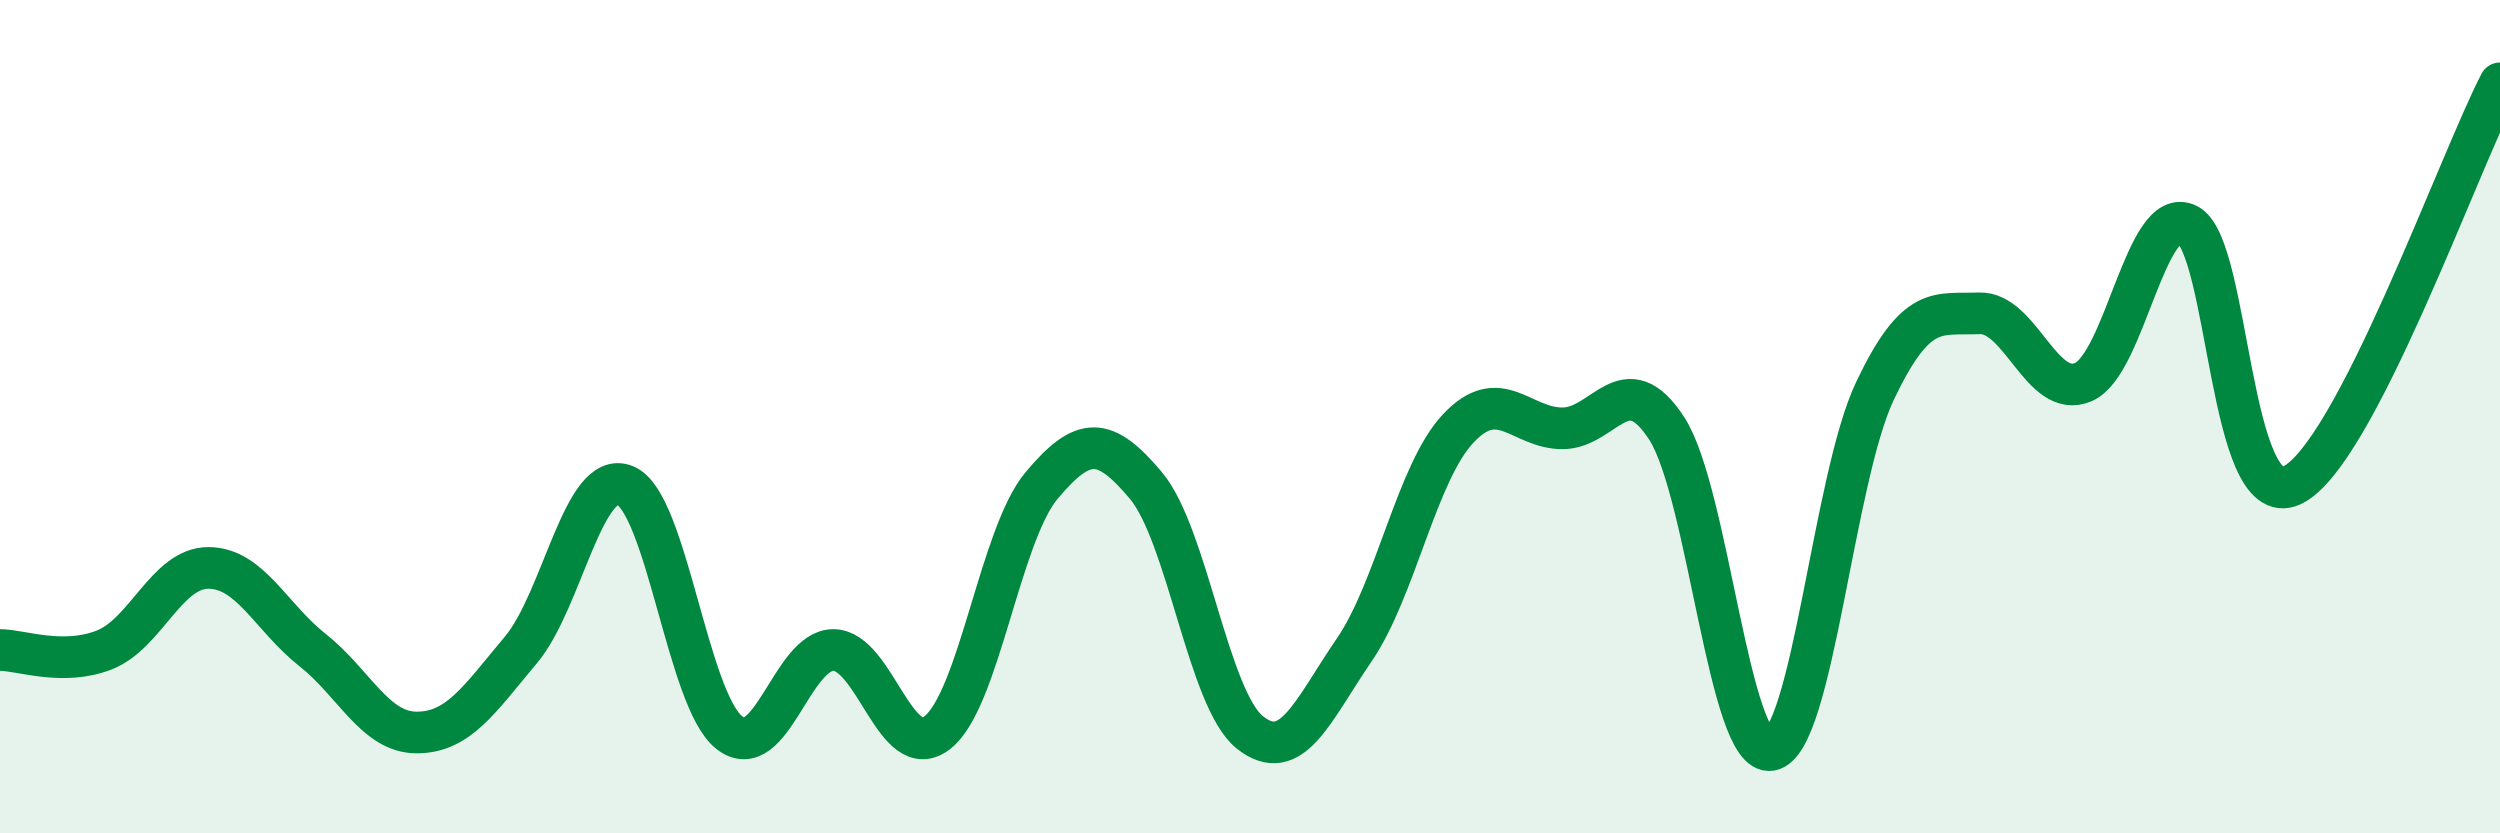 
    <svg width="60" height="20" viewBox="0 0 60 20" xmlns="http://www.w3.org/2000/svg">
      <path
        d="M 0,15.6 C 0.5,15.6 1.5,15.99 2.5,15.6 C 3.5,15.21 4,13.63 5,13.63 C 6,13.63 6.5,14.81 7.5,15.6 C 8.5,16.39 9,17.58 10,17.58 C 11,17.58 11.5,16.79 12.5,15.6 C 13.5,14.41 14,11.25 15,11.65 C 16,12.05 16.5,16.79 17.5,17.58 C 18.5,18.37 19,15.6 20,15.6 C 21,15.6 21.5,18.37 22.5,17.58 C 23.5,16.79 24,12.84 25,11.65 C 26,10.46 26.5,10.46 27.5,11.65 C 28.5,12.84 29,16.79 30,17.58 C 31,18.37 31.5,17.06 32.5,15.6 C 33.5,14.14 34,11.34 35,10.28 C 36,9.22 36.5,10.28 37.5,10.28 C 38.5,10.28 39,8.74 40,10.28 C 41,11.82 41.5,18.18 42.5,18 C 43.5,17.82 44,11.48 45,9.38 C 46,7.28 46.5,7.56 47.5,7.52 C 48.5,7.48 49,9.6 50,9.17 C 51,8.74 51.5,4.89 52.5,5.39 C 53.5,5.89 53.5,12.33 55,11.65 C 56.5,10.97 59,3.93 60,2L60 20L0 20Z"
        fill="#008740"
        opacity="0.1"
        stroke-linecap="round"
        stroke-linejoin="round"
      />
      <path
        d="M 0,15.6 C 0.5,15.6 1.5,15.99 2.5,15.6 C 3.5,15.21 4,13.63 5,13.63 C 6,13.63 6.5,14.81 7.5,15.6 C 8.5,16.39 9,17.58 10,17.58 C 11,17.58 11.5,16.79 12.5,15.6 C 13.5,14.41 14,11.25 15,11.65 C 16,12.05 16.5,16.79 17.5,17.58 C 18.5,18.37 19,15.6 20,15.6 C 21,15.6 21.5,18.37 22.5,17.58 C 23.5,16.79 24,12.84 25,11.65 C 26,10.46 26.5,10.46 27.5,11.65 C 28.5,12.84 29,16.79 30,17.58 C 31,18.37 31.5,17.06 32.5,15.6 C 33.5,14.14 34,11.34 35,10.28 C 36,9.22 36.5,10.28 37.5,10.28 C 38.5,10.28 39,8.74 40,10.28 C 41,11.82 41.5,18.18 42.5,18 C 43.5,17.82 44,11.48 45,9.38 C 46,7.28 46.5,7.56 47.5,7.52 C 48.5,7.48 49,9.6 50,9.17 C 51,8.74 51.5,4.89 52.5,5.39 C 53.5,5.89 53.5,12.33 55,11.65 C 56.5,10.97 59,3.93 60,2"
        stroke="#008740"
        stroke-width="1"
        fill="none"
        stroke-linecap="round"
        stroke-linejoin="round"
      />
    </svg>
  